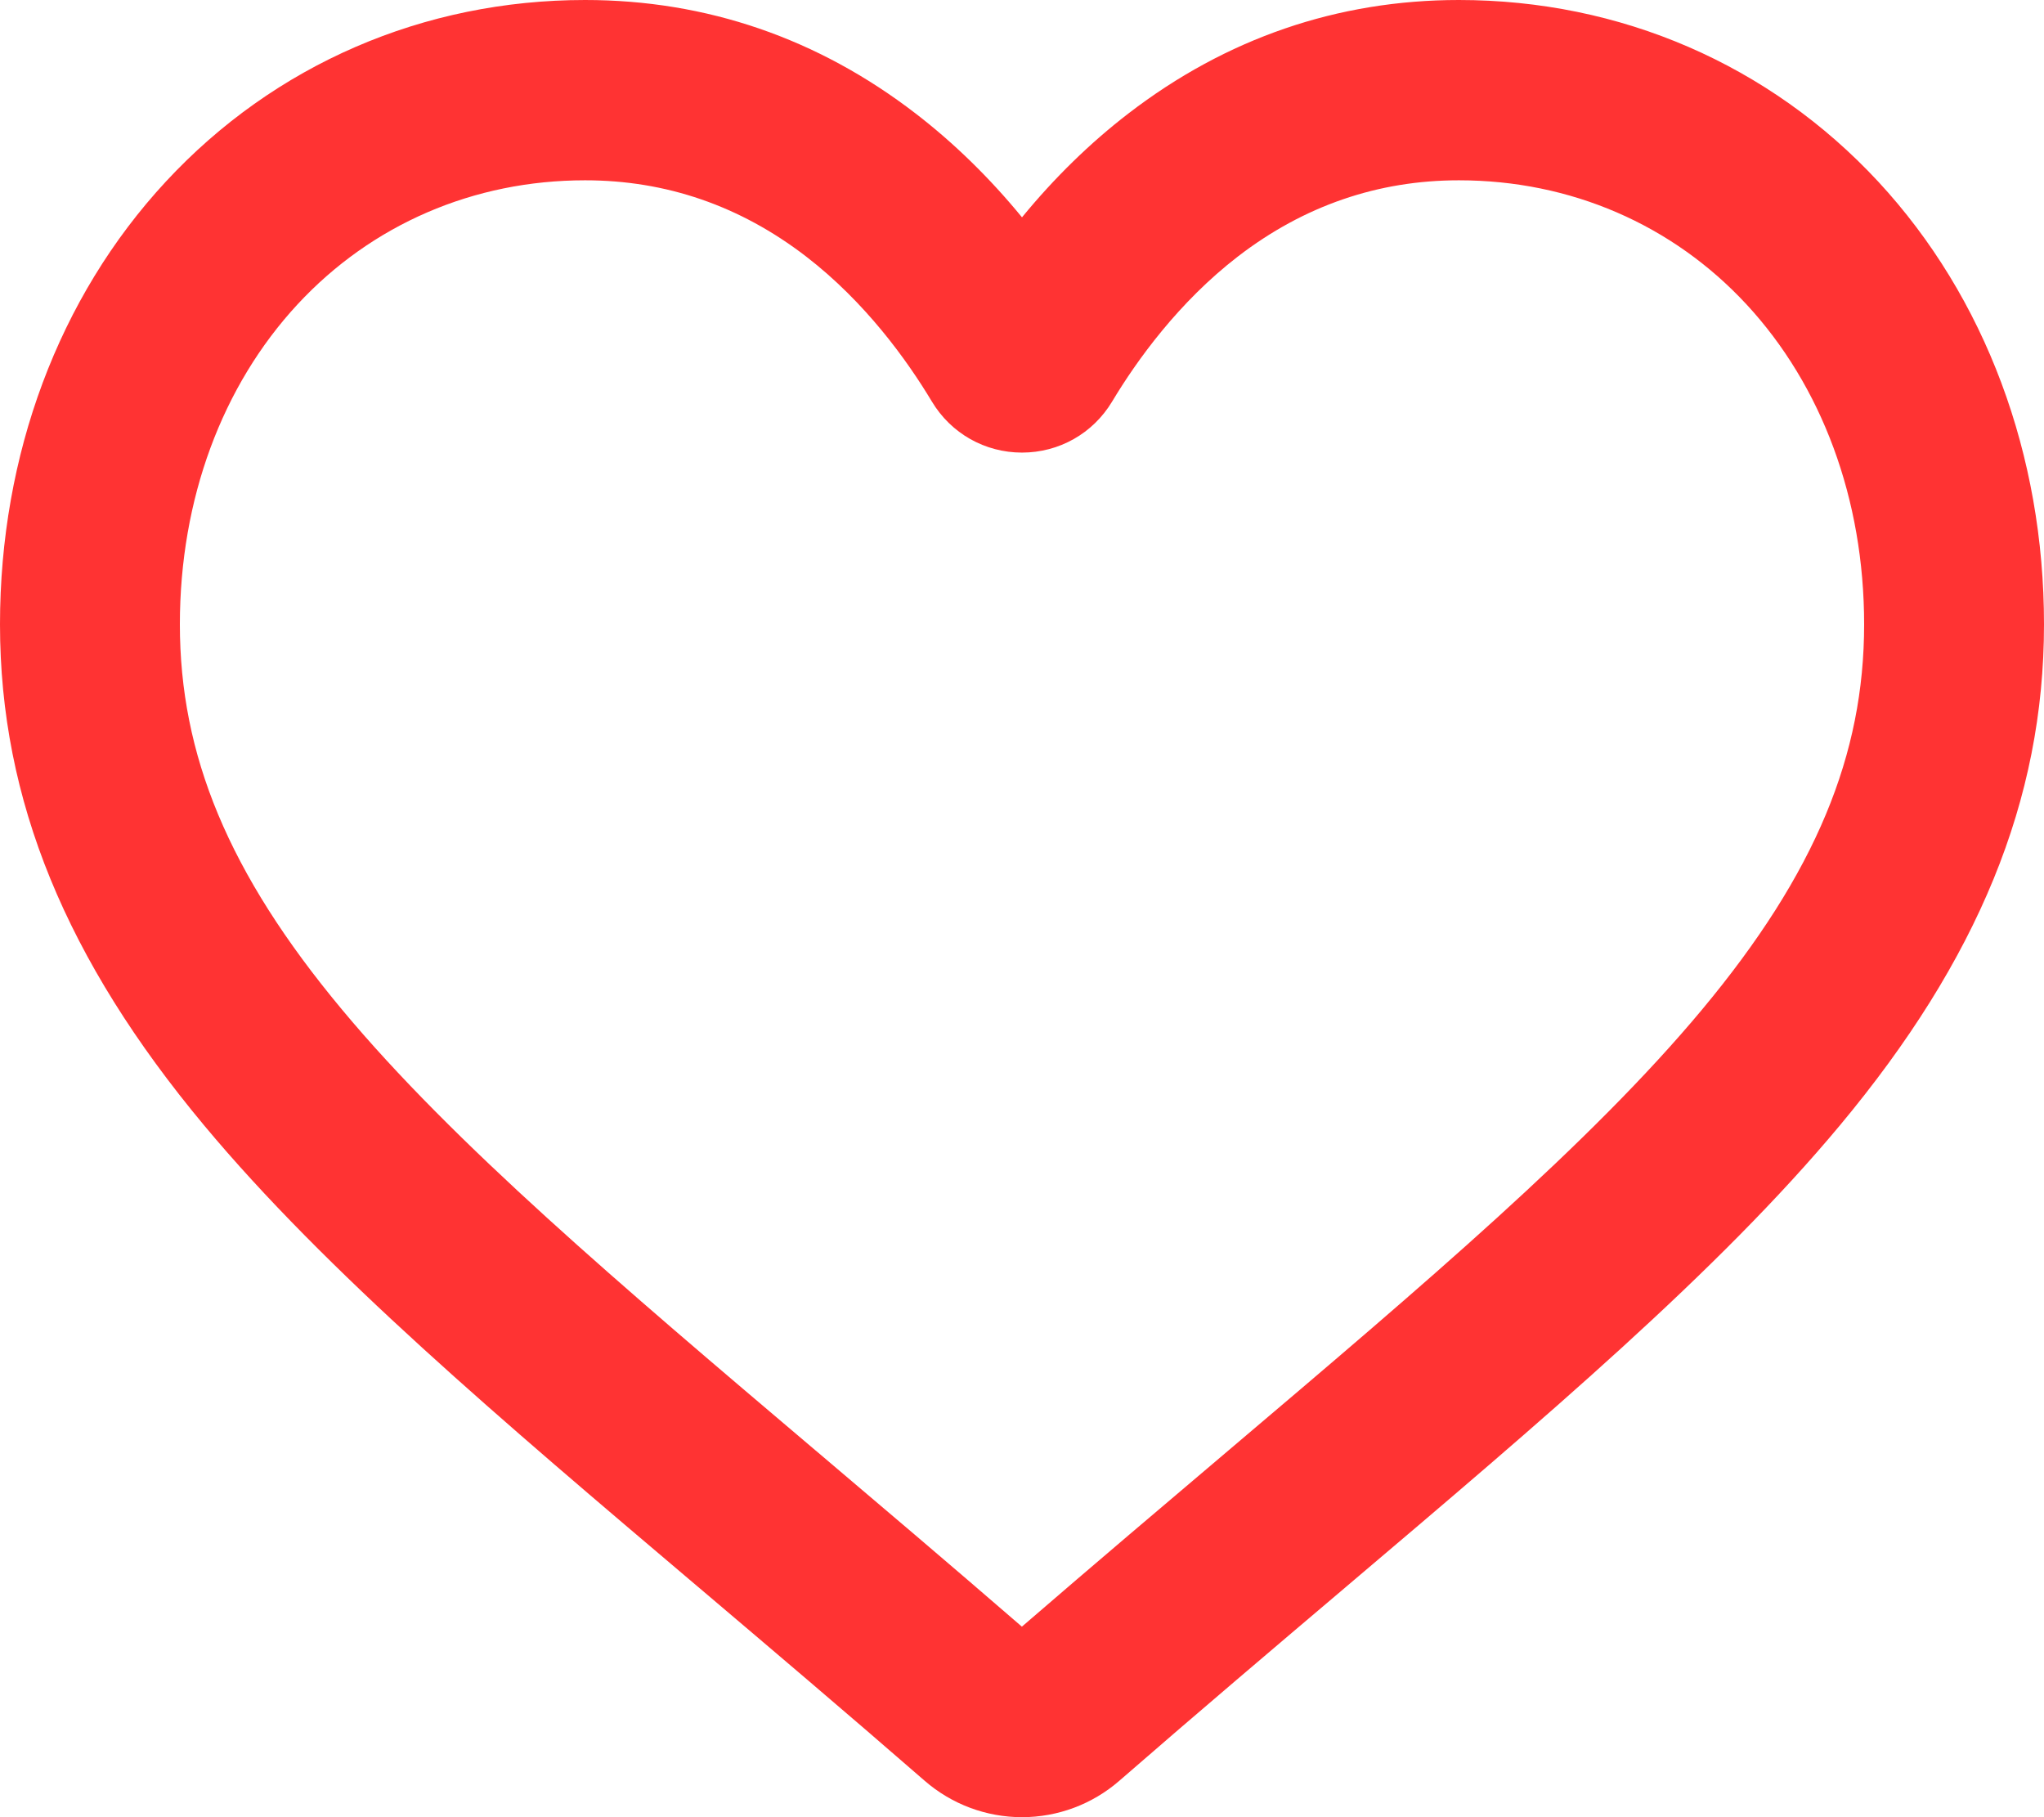 <svg width="36" height="32" viewBox="0 0 36 32" fill="none" xmlns="http://www.w3.org/2000/svg">
<path fill-rule="evenodd" clip-rule="evenodd" d="M12.32 27.966L12.322 27.968L12.326 27.971C13.524 28.987 14.88 30.136 16.286 31.359C16.762 31.773 17.371 32 18 32C18.629 32 19.238 31.773 19.714 31.359C21.123 30.134 22.481 28.983 23.681 27.966L23.715 27.937C27.201 24.982 30.266 22.385 32.408 19.814C34.831 16.907 36 14.096 36 10.995C36 8.012 34.971 5.239 33.081 3.199C31.166 1.135 28.539 0 25.695 0C23.558 0 21.595 0.675 19.876 1.997C19.196 2.52 18.569 3.133 18 3.827C17.431 3.133 16.804 2.52 16.124 1.997C14.405 0.675 12.442 0 10.305 0C7.461 0 4.834 1.135 2.92 3.199C1.029 5.239 0 8.012 0 10.995C0 14.096 1.17 16.907 3.592 19.814C5.735 22.386 8.801 24.984 12.289 27.94L12.289 27.94L12.316 27.962L12.32 27.966ZM14.363 25.541C10.909 22.613 7.982 20.13 6.024 17.779C4.015 15.369 3.168 13.289 3.168 10.995C3.168 8.787 3.914 6.791 5.24 5.36C6.545 3.953 8.339 3.175 10.305 3.175C11.73 3.175 13.035 3.623 14.195 4.515C15.239 5.318 15.975 6.342 16.412 7.07C16.751 7.635 17.349 7.97 18 7.97C18.651 7.97 19.249 7.635 19.588 7.07C20.025 6.342 20.762 5.318 21.805 4.515C22.965 3.623 24.27 3.175 25.695 3.175C27.66 3.175 29.455 3.953 30.76 5.36C32.086 6.791 32.832 8.787 32.832 10.995C32.832 13.289 31.985 15.369 29.977 17.779C28.017 20.131 25.09 22.614 21.636 25.542C20.534 26.476 19.295 27.525 17.998 28.645C16.707 27.527 15.471 26.48 14.372 25.548L14.363 25.541Z" fill="#FF3333"/>
</svg>
